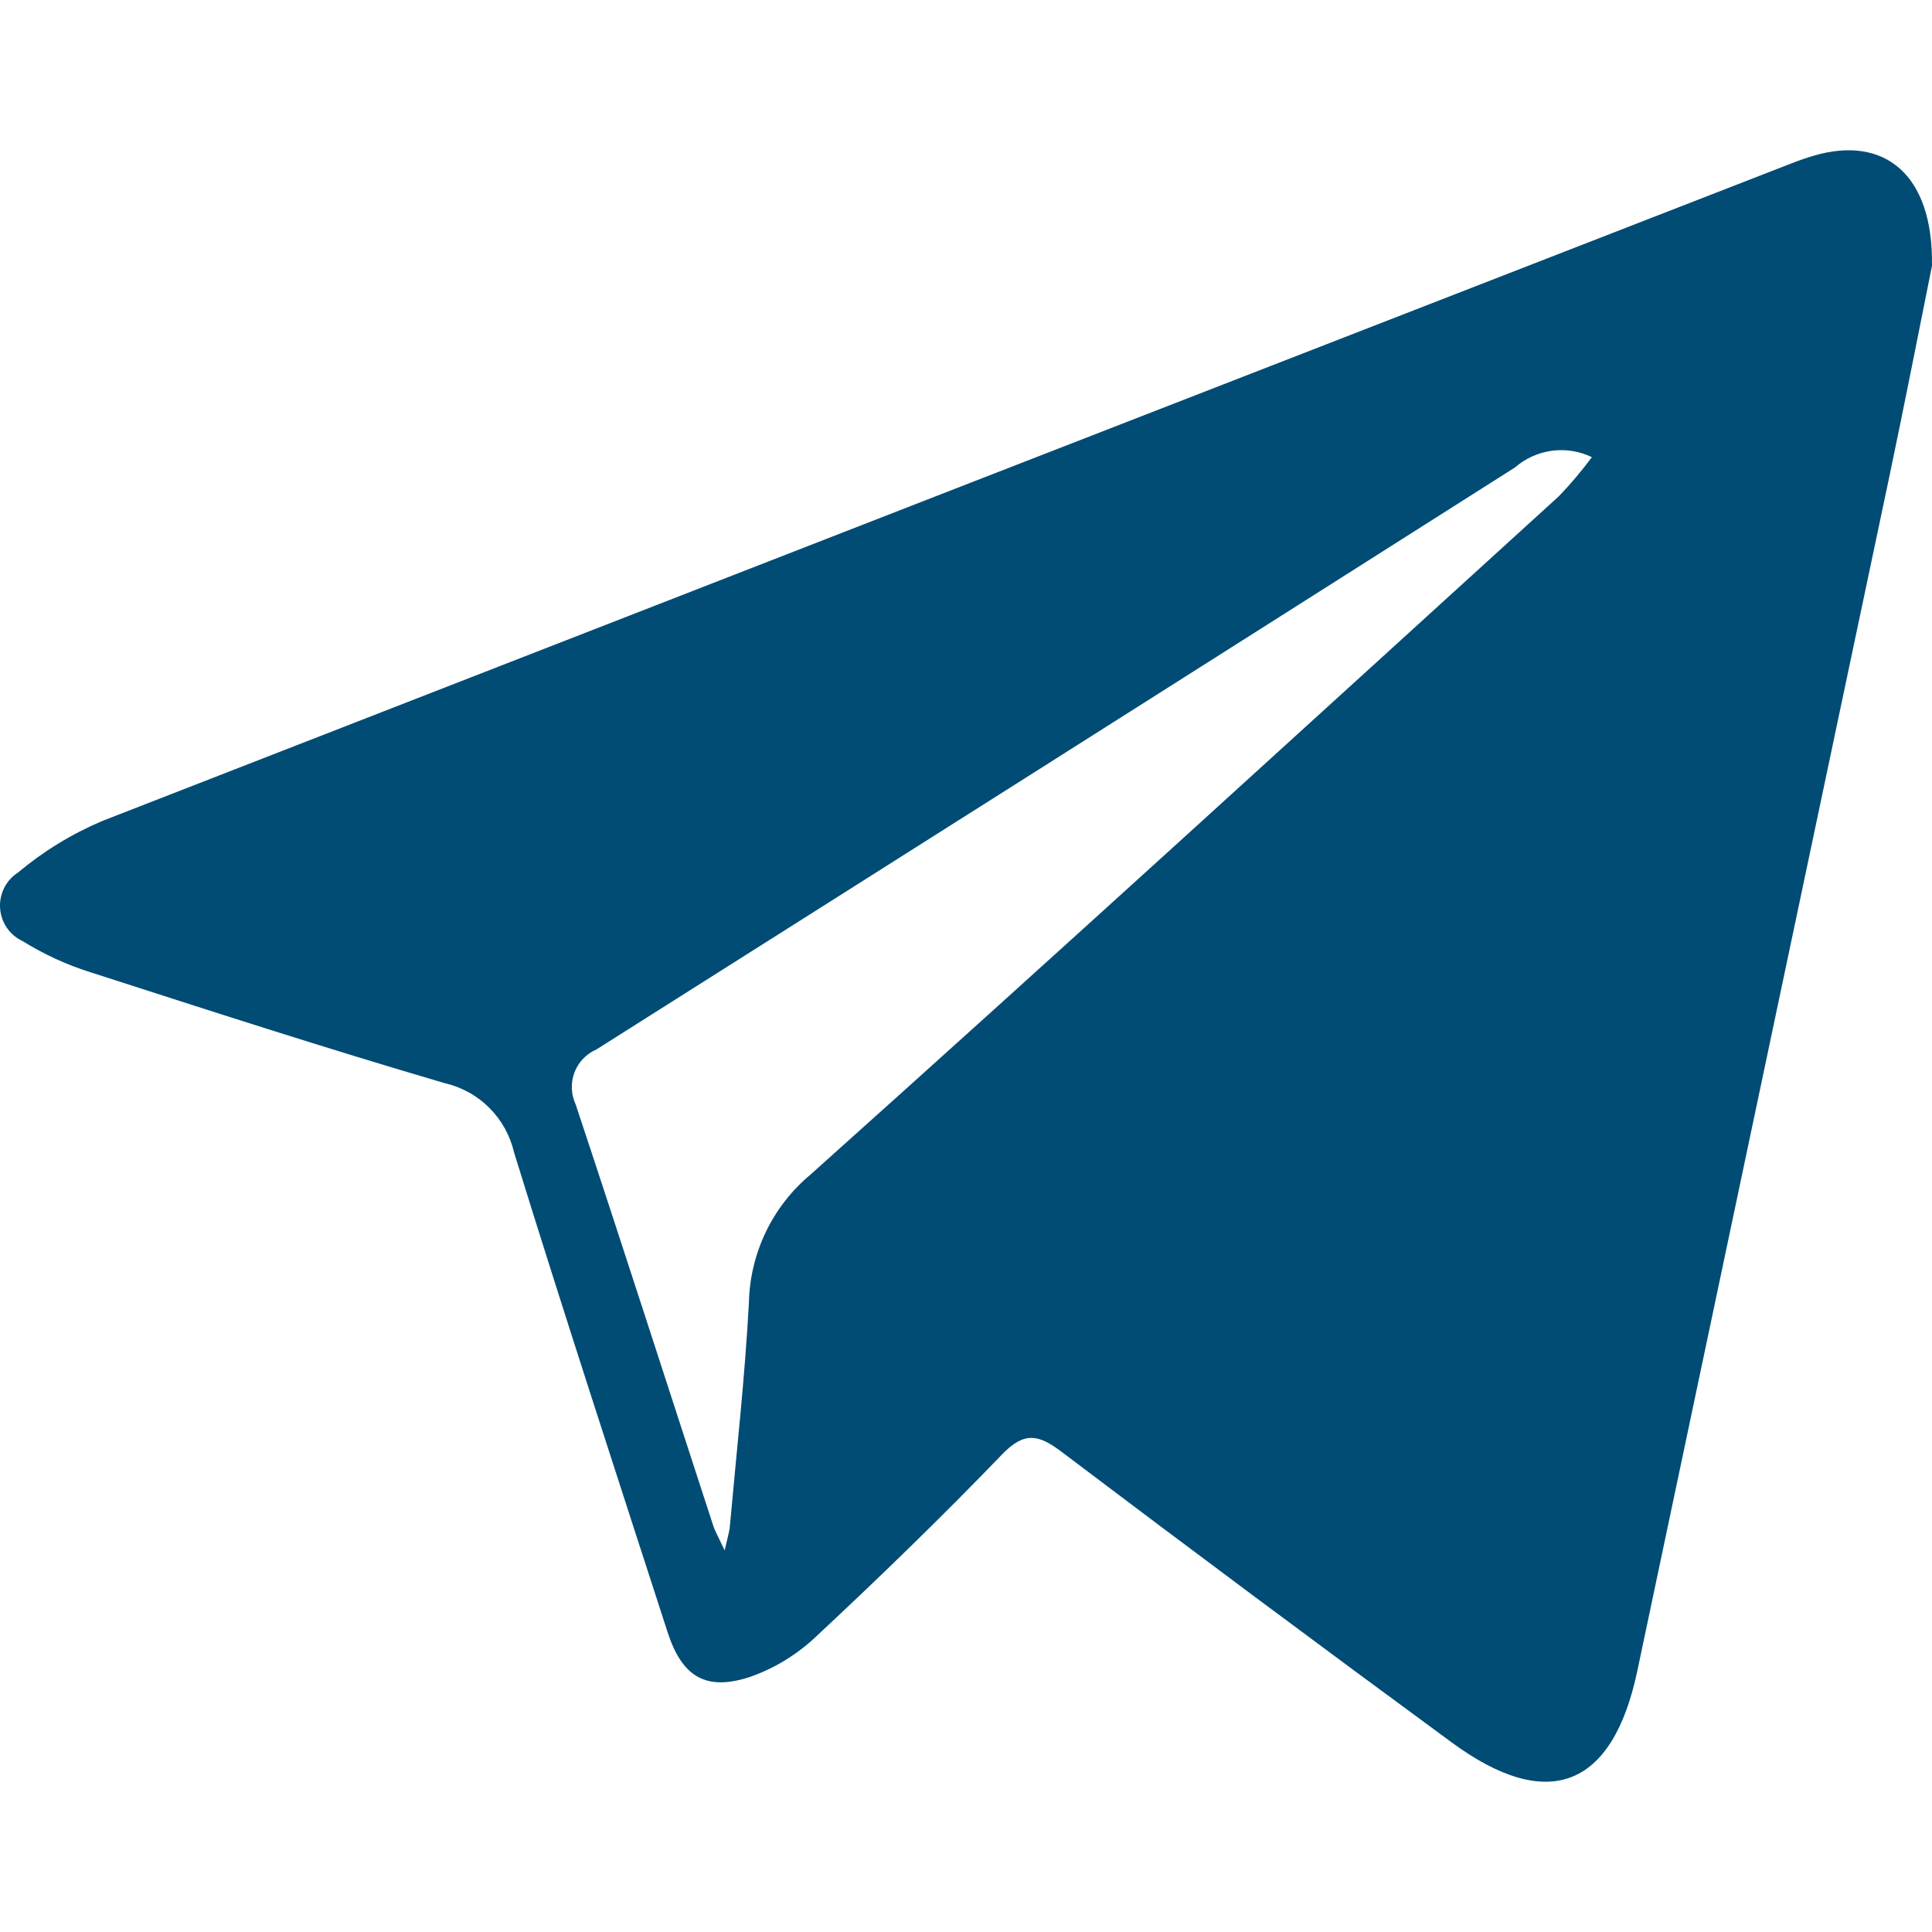 <svg xmlns="http://www.w3.org/2000/svg" width="90" height="90" viewBox="0 0 90 90" fill="none"><g clip-path="url(#clip0)"><path d="M84.533 7.241C84.174 7.344 83.819 7.468 83.47 7.604C57.227 17.806 30.99 28.02 4.757 38.247C3.337 38.85 2.014 39.66 0.83 40.653C0.557 40.829 0.337 41.076 0.192 41.368C0.047 41.66 -0.018 41.985 0.004 42.31C0.027 42.636 0.135 42.949 0.319 43.218C0.503 43.487 0.755 43.701 1.049 43.838C2.043 44.456 3.11 44.946 4.226 45.295C9.708 47.063 15.19 48.838 20.716 50.458C21.503 50.638 22.225 51.037 22.797 51.61C23.369 52.183 23.769 52.907 23.951 53.698C26.26 61.165 28.691 68.594 31.098 76.03C31.773 78.117 32.889 78.797 34.954 78.112C36.094 77.709 37.136 77.07 38.016 76.237C40.968 73.481 43.874 70.668 46.675 67.758C47.703 66.691 48.358 66.805 49.437 67.62C55.465 72.177 61.526 76.691 67.618 81.163C72.108 84.467 75.122 83.287 76.271 77.844C80.182 59.32 84.091 40.796 87.998 22.272C88.754 18.68 89.455 15.077 89.999 12.382C90.065 8.086 87.755 6.311 84.533 7.241ZM72.621 23.114C61.02 33.671 49.441 44.253 37.757 54.716C36.882 55.445 36.173 56.355 35.678 57.383C35.183 58.412 34.913 59.536 34.887 60.678C34.701 64.157 34.311 67.626 34 71.098C33.976 71.368 33.888 71.633 33.759 72.226C33.492 71.652 33.32 71.363 33.218 71.05C31.086 64.516 28.984 57.972 26.817 51.45C26.709 51.219 26.648 50.968 26.638 50.712C26.628 50.456 26.67 50.2 26.76 49.961C26.851 49.722 26.988 49.503 27.164 49.319C27.34 49.134 27.552 48.987 27.786 48.886C42.058 39.863 56.321 30.825 70.576 21.774C71.062 21.352 71.659 21.083 72.295 20.998C72.931 20.913 73.578 21.017 74.156 21.296C73.683 21.934 73.171 22.541 72.621 23.114Z" fill="#004C74"></path></g><defs><clipPath id="clip0"><rect width="90" height="90" fill="white"></rect></clipPath></defs></svg>